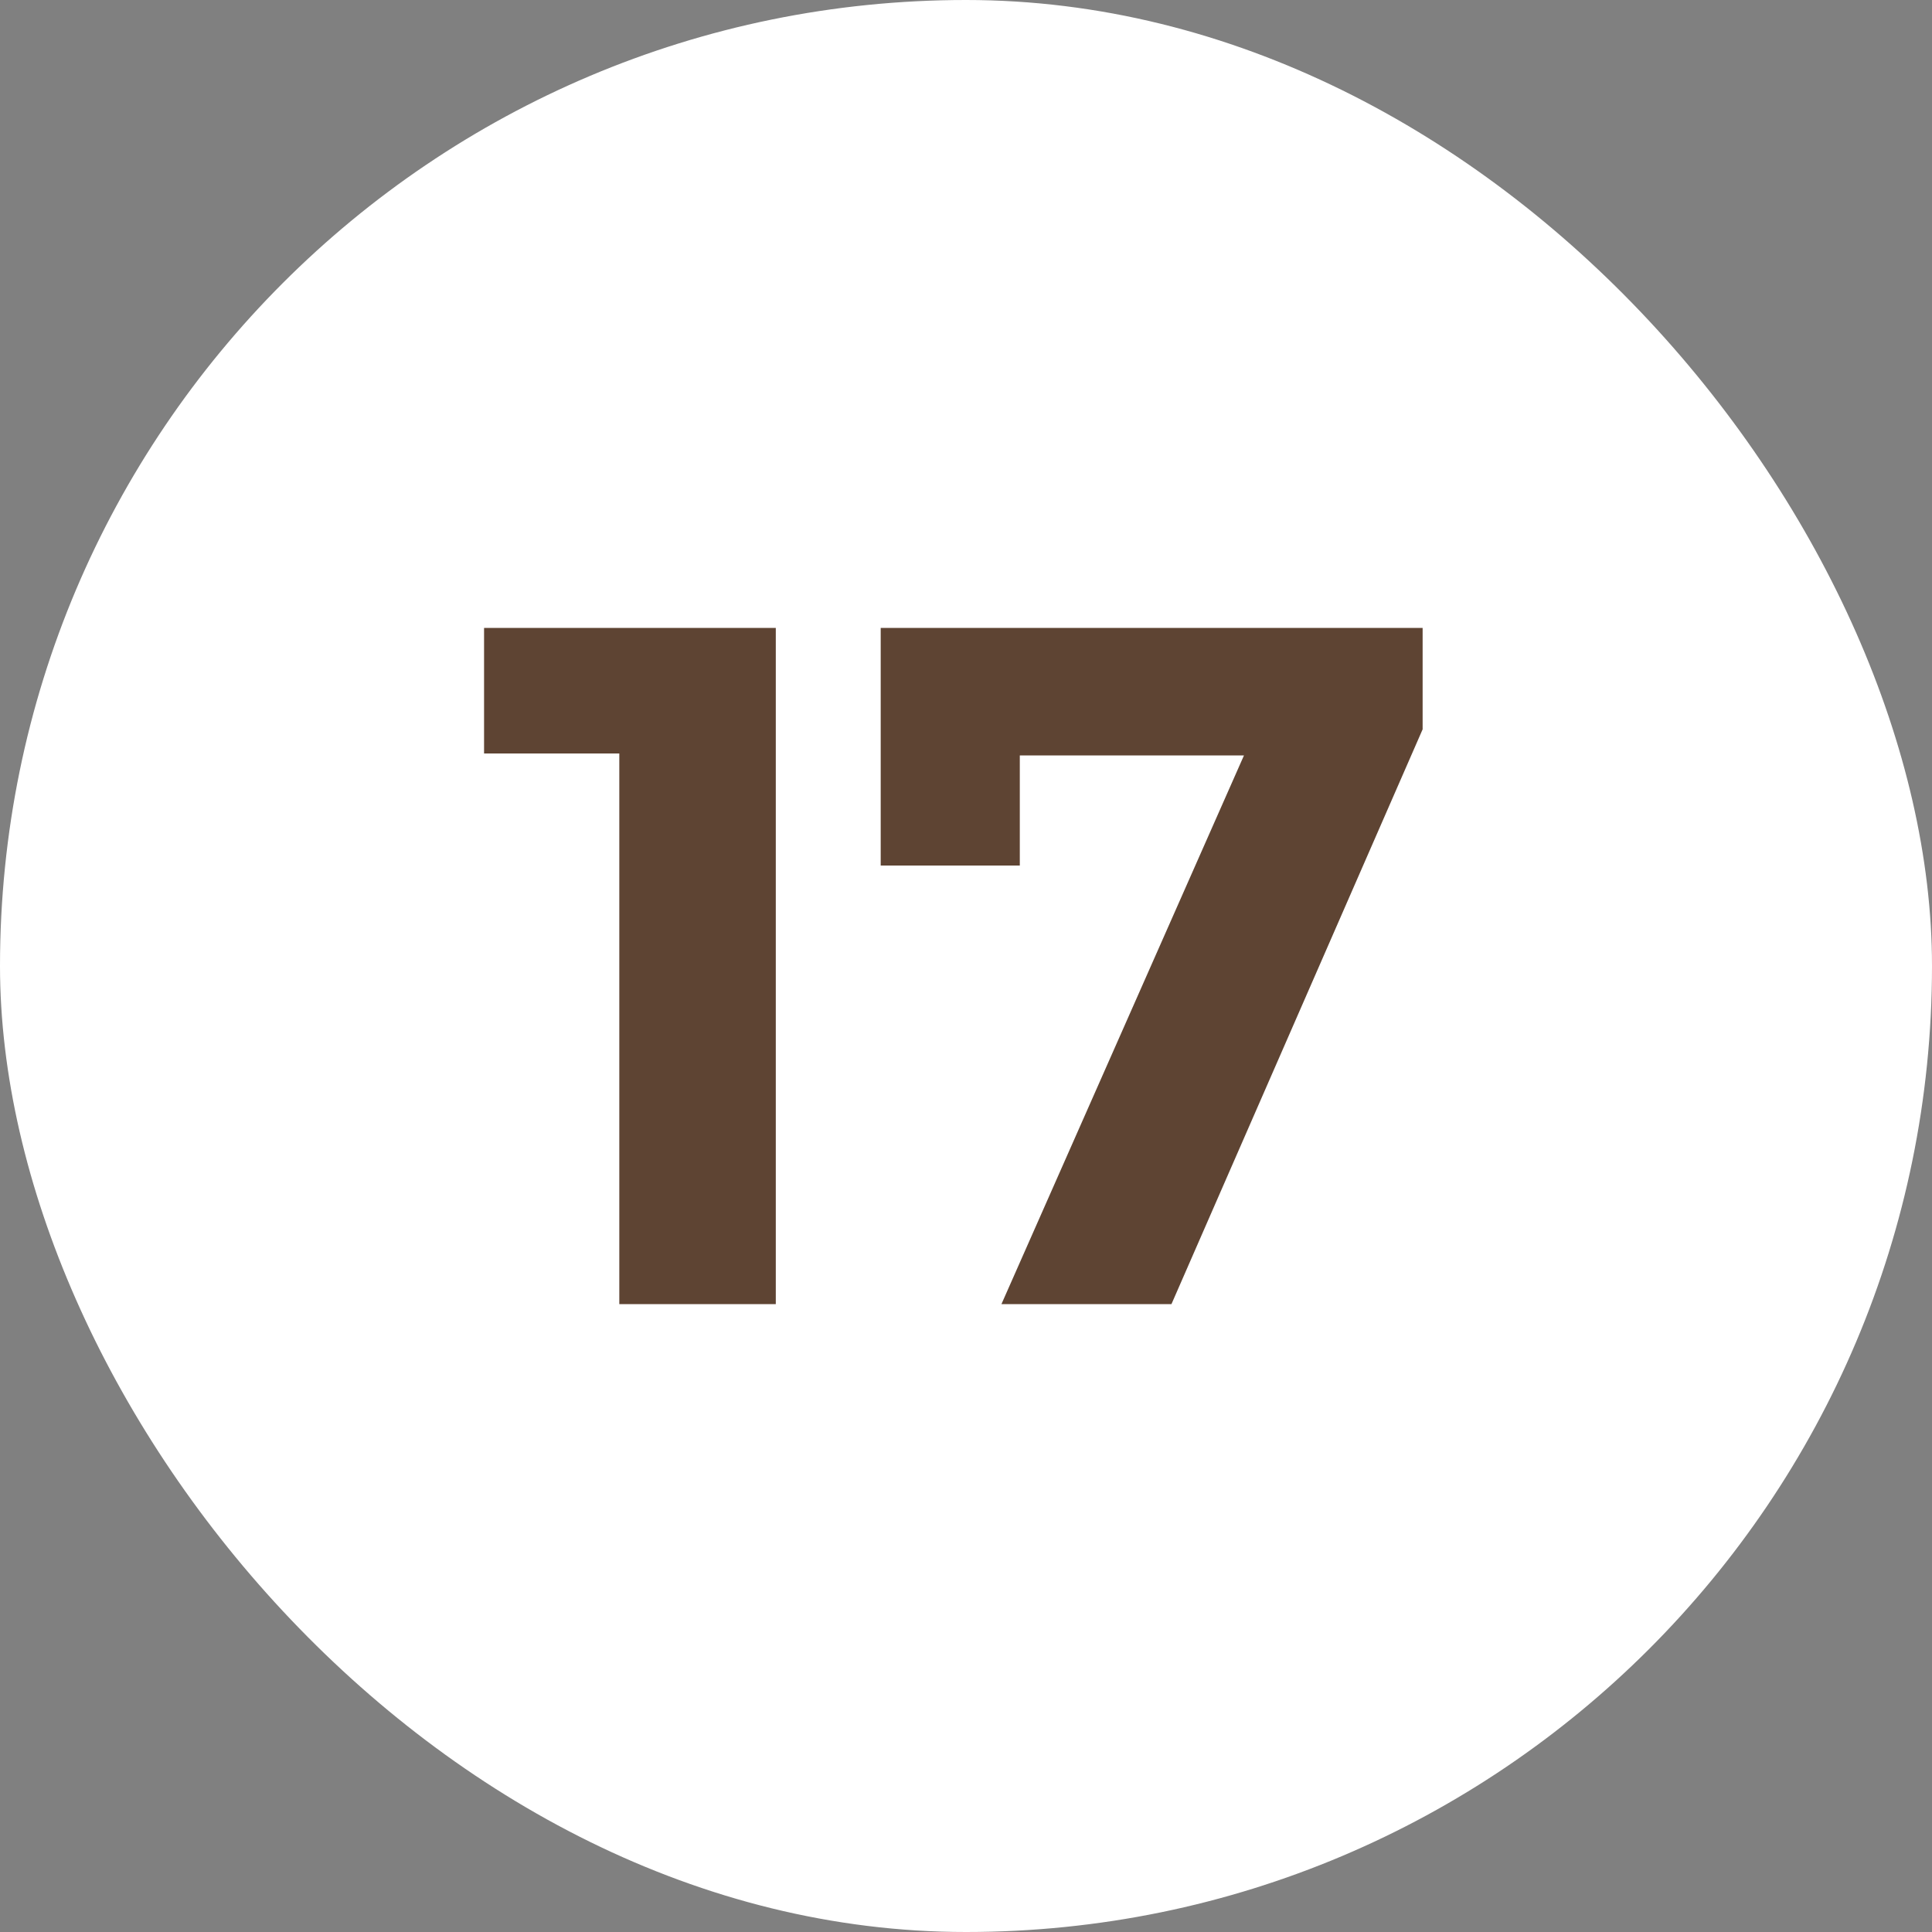 <?xml version="1.0" encoding="UTF-8"?> <svg xmlns="http://www.w3.org/2000/svg" width="20" height="20" viewBox="0 0 20 20" fill="none"><rect x="0" y="0" width="20" height="20" fill="#808080" stroke="none"/><rect width="20" height="20" rx="10" fill="white"></rect><path d="M6.411 13.5V7.1L7.111 7.8H5.011V6.5H8.031V13.5H6.411ZM10.367 13.5L13.187 7.12L13.607 7.82H9.837L10.557 7.06V8.96H9.117V6.5H14.727V7.55L12.127 13.5H10.367Z" fill="#5E4433"></path></svg> 